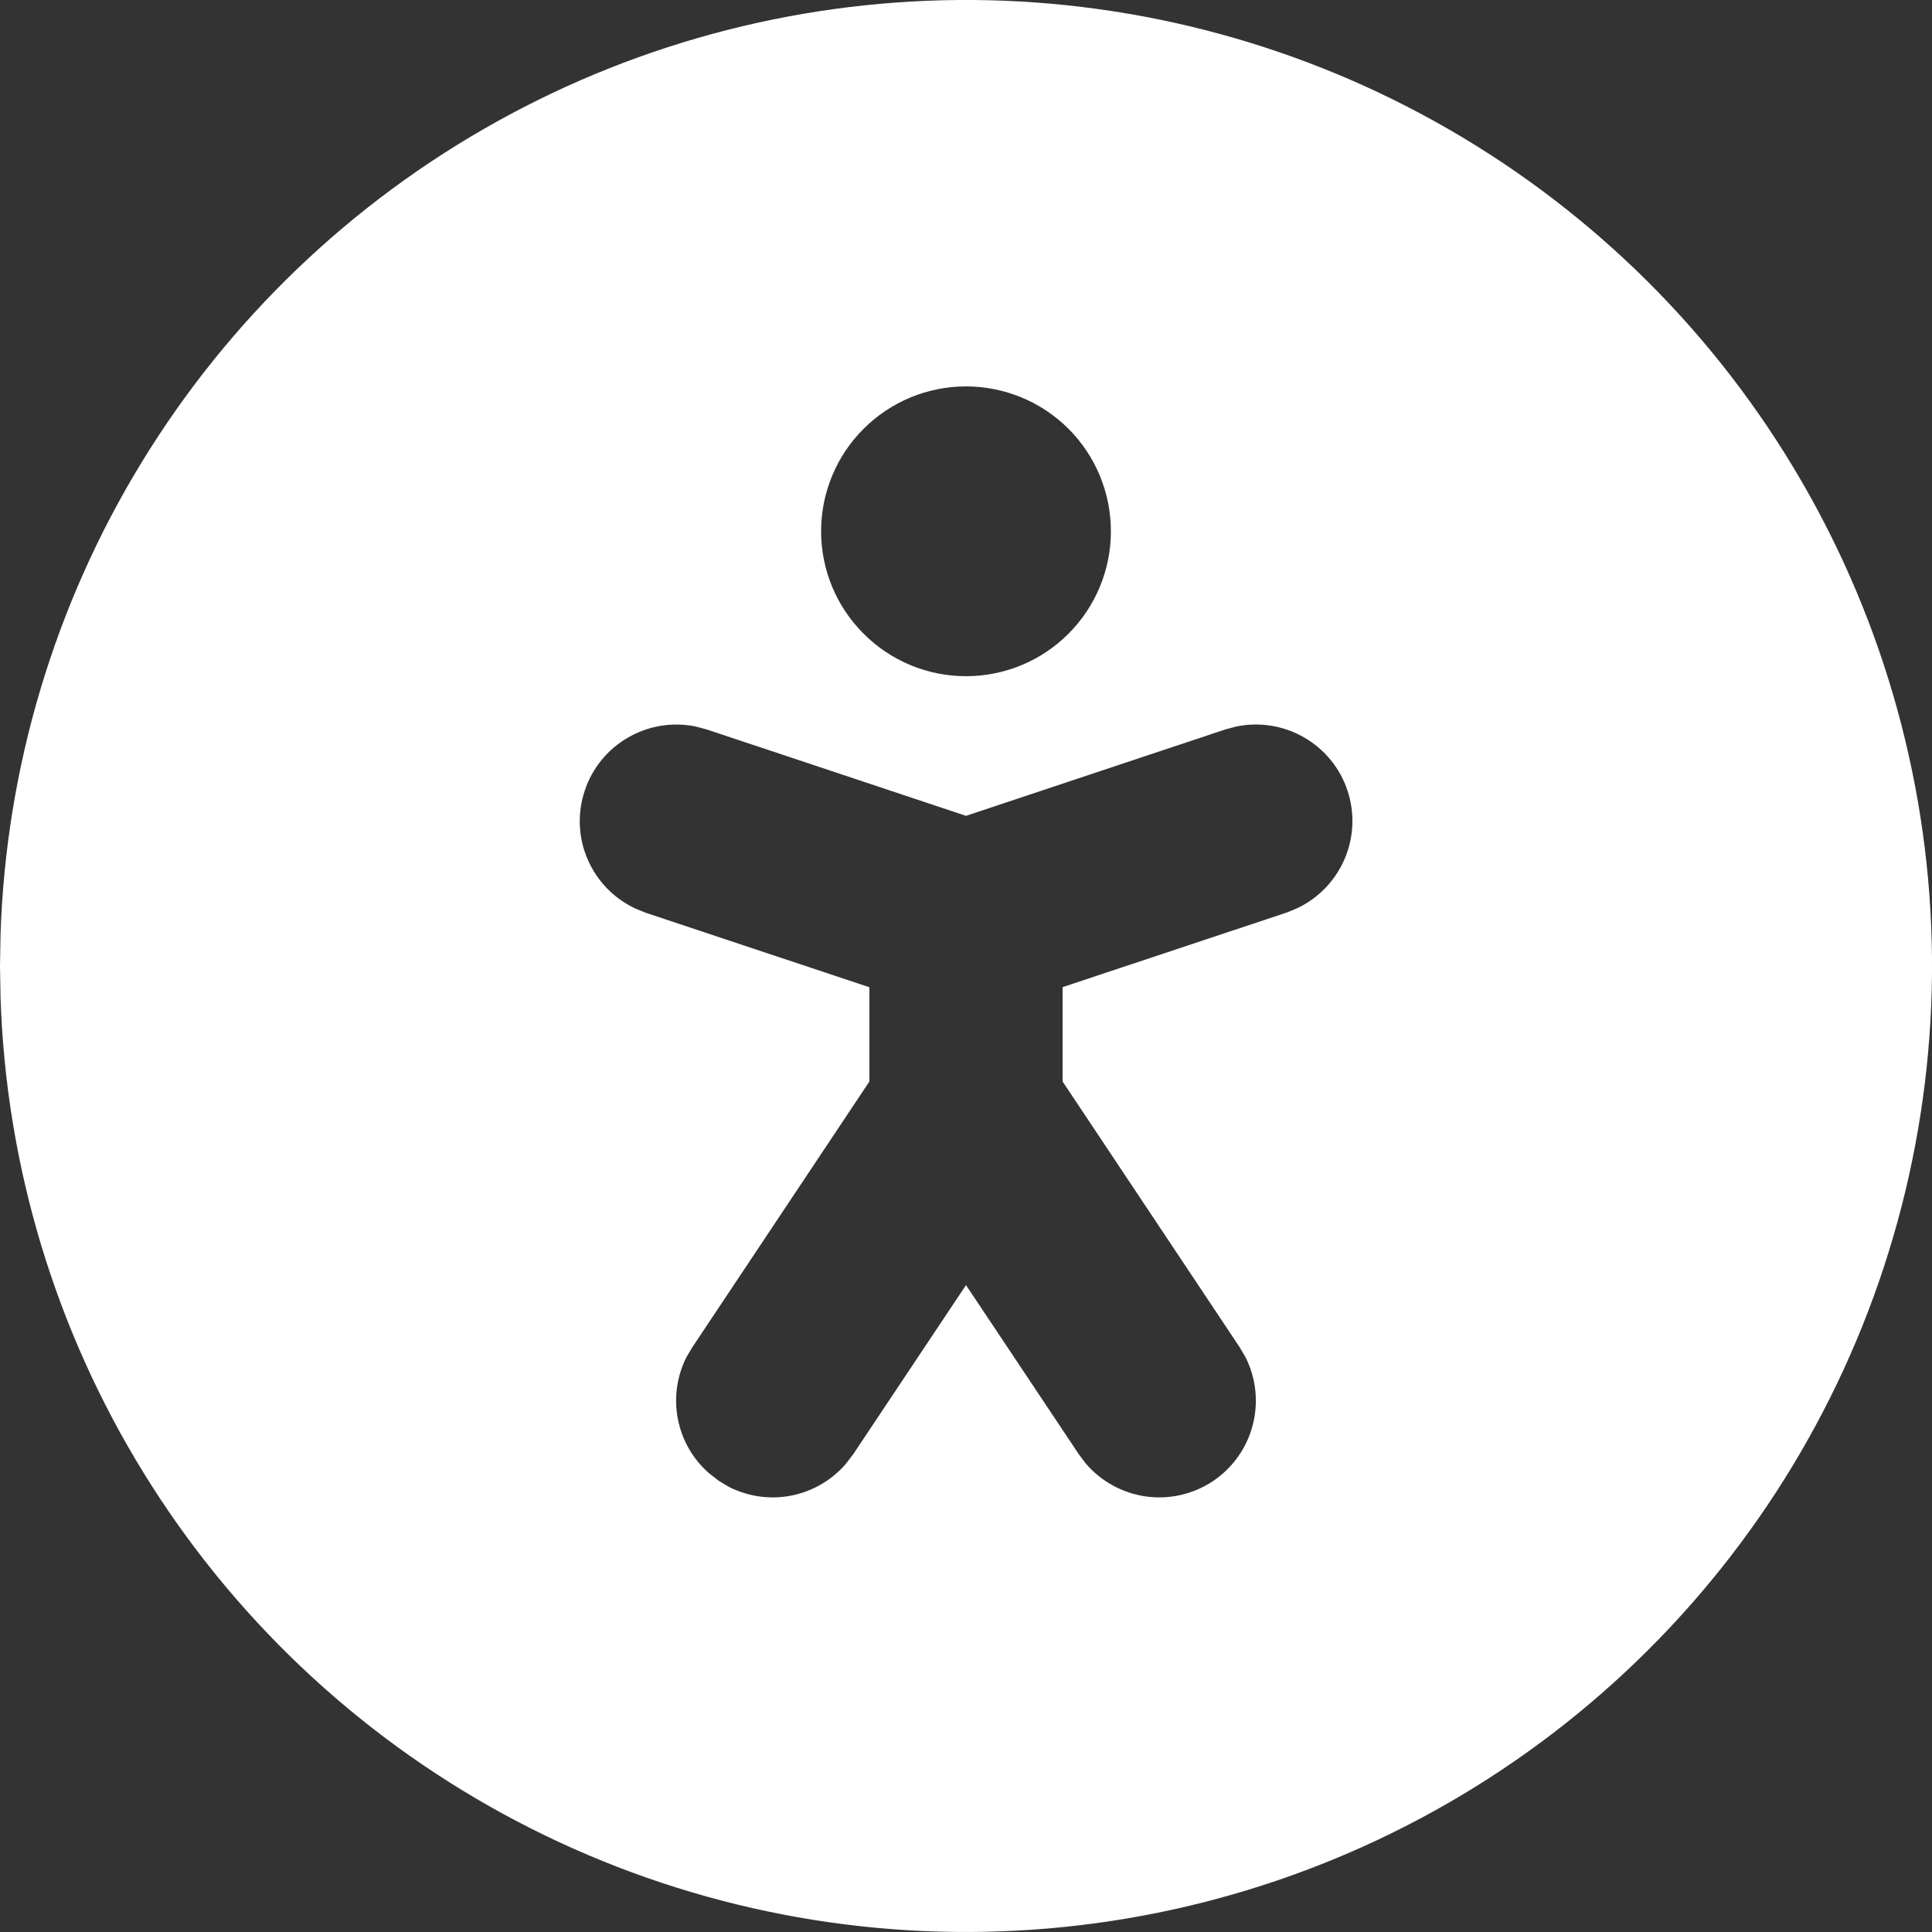 <svg width="18" height="18" viewBox="0 0 18 18" fill="none" xmlns="http://www.w3.org/2000/svg">
<rect x="0" y="0" width="18" height="18" fill="#333333" stroke="none"/>
<path d="M13.5 1.206C14.858 1.99 15.987 3.114 16.776 4.469C17.565 5.823 17.987 7.36 18 8.927C18.012 10.495 17.615 12.038 16.848 13.405C16.081 14.772 14.97 15.915 13.626 16.72C12.281 17.526 10.749 17.966 9.182 17.998C7.615 18.03 6.067 17.652 4.69 16.901C3.314 16.151 2.158 15.054 1.336 13.719C0.514 12.384 0.055 10.858 0.005 9.291L0 9L0.005 8.708C0.055 7.154 0.507 5.639 1.317 4.312C2.127 2.984 3.268 1.889 4.627 1.134C5.986 0.378 7.518 -0.012 9.073 0C10.628 0.013 12.153 0.428 13.5 1.206ZM12.554 7.365C12.485 7.156 12.341 6.98 12.149 6.87C11.958 6.76 11.733 6.724 11.517 6.769L11.416 6.796L9 7.601L6.584 6.796L6.483 6.769C6.267 6.724 6.043 6.761 5.852 6.871C5.661 6.981 5.517 7.157 5.448 7.366C5.378 7.575 5.387 7.802 5.474 8.004C5.561 8.207 5.718 8.37 5.918 8.464L6.016 8.504L8.1 9.198V10.076L6.451 12.551L6.397 12.641C6.306 12.82 6.277 13.025 6.316 13.223C6.355 13.42 6.458 13.599 6.611 13.73L6.701 13.799L6.791 13.853C6.971 13.944 7.175 13.973 7.373 13.934C7.57 13.895 7.749 13.791 7.88 13.639L7.949 13.549L9 11.973L10.051 13.549L10.114 13.633C10.257 13.801 10.457 13.911 10.675 13.942C10.894 13.973 11.116 13.922 11.3 13.8C11.483 13.677 11.616 13.492 11.671 13.278C11.727 13.065 11.703 12.838 11.602 12.641L11.549 12.551L9.9 10.076V9.197L11.985 8.503L12.083 8.463C12.282 8.37 12.44 8.206 12.527 8.004C12.614 7.801 12.624 7.574 12.554 7.365V7.365ZM9 3.6C8.642 3.6 8.299 3.742 8.046 3.995C7.792 4.248 7.65 4.592 7.65 4.95C7.65 5.308 7.792 5.651 8.046 5.904C8.299 6.158 8.642 6.3 9 6.3C9.358 6.3 9.702 6.158 9.955 5.904C10.208 5.651 10.35 5.308 10.35 4.95C10.35 4.592 10.208 4.248 9.955 3.995C9.702 3.742 9.358 3.6 9 3.6Z" fill="white"/>
</svg>

